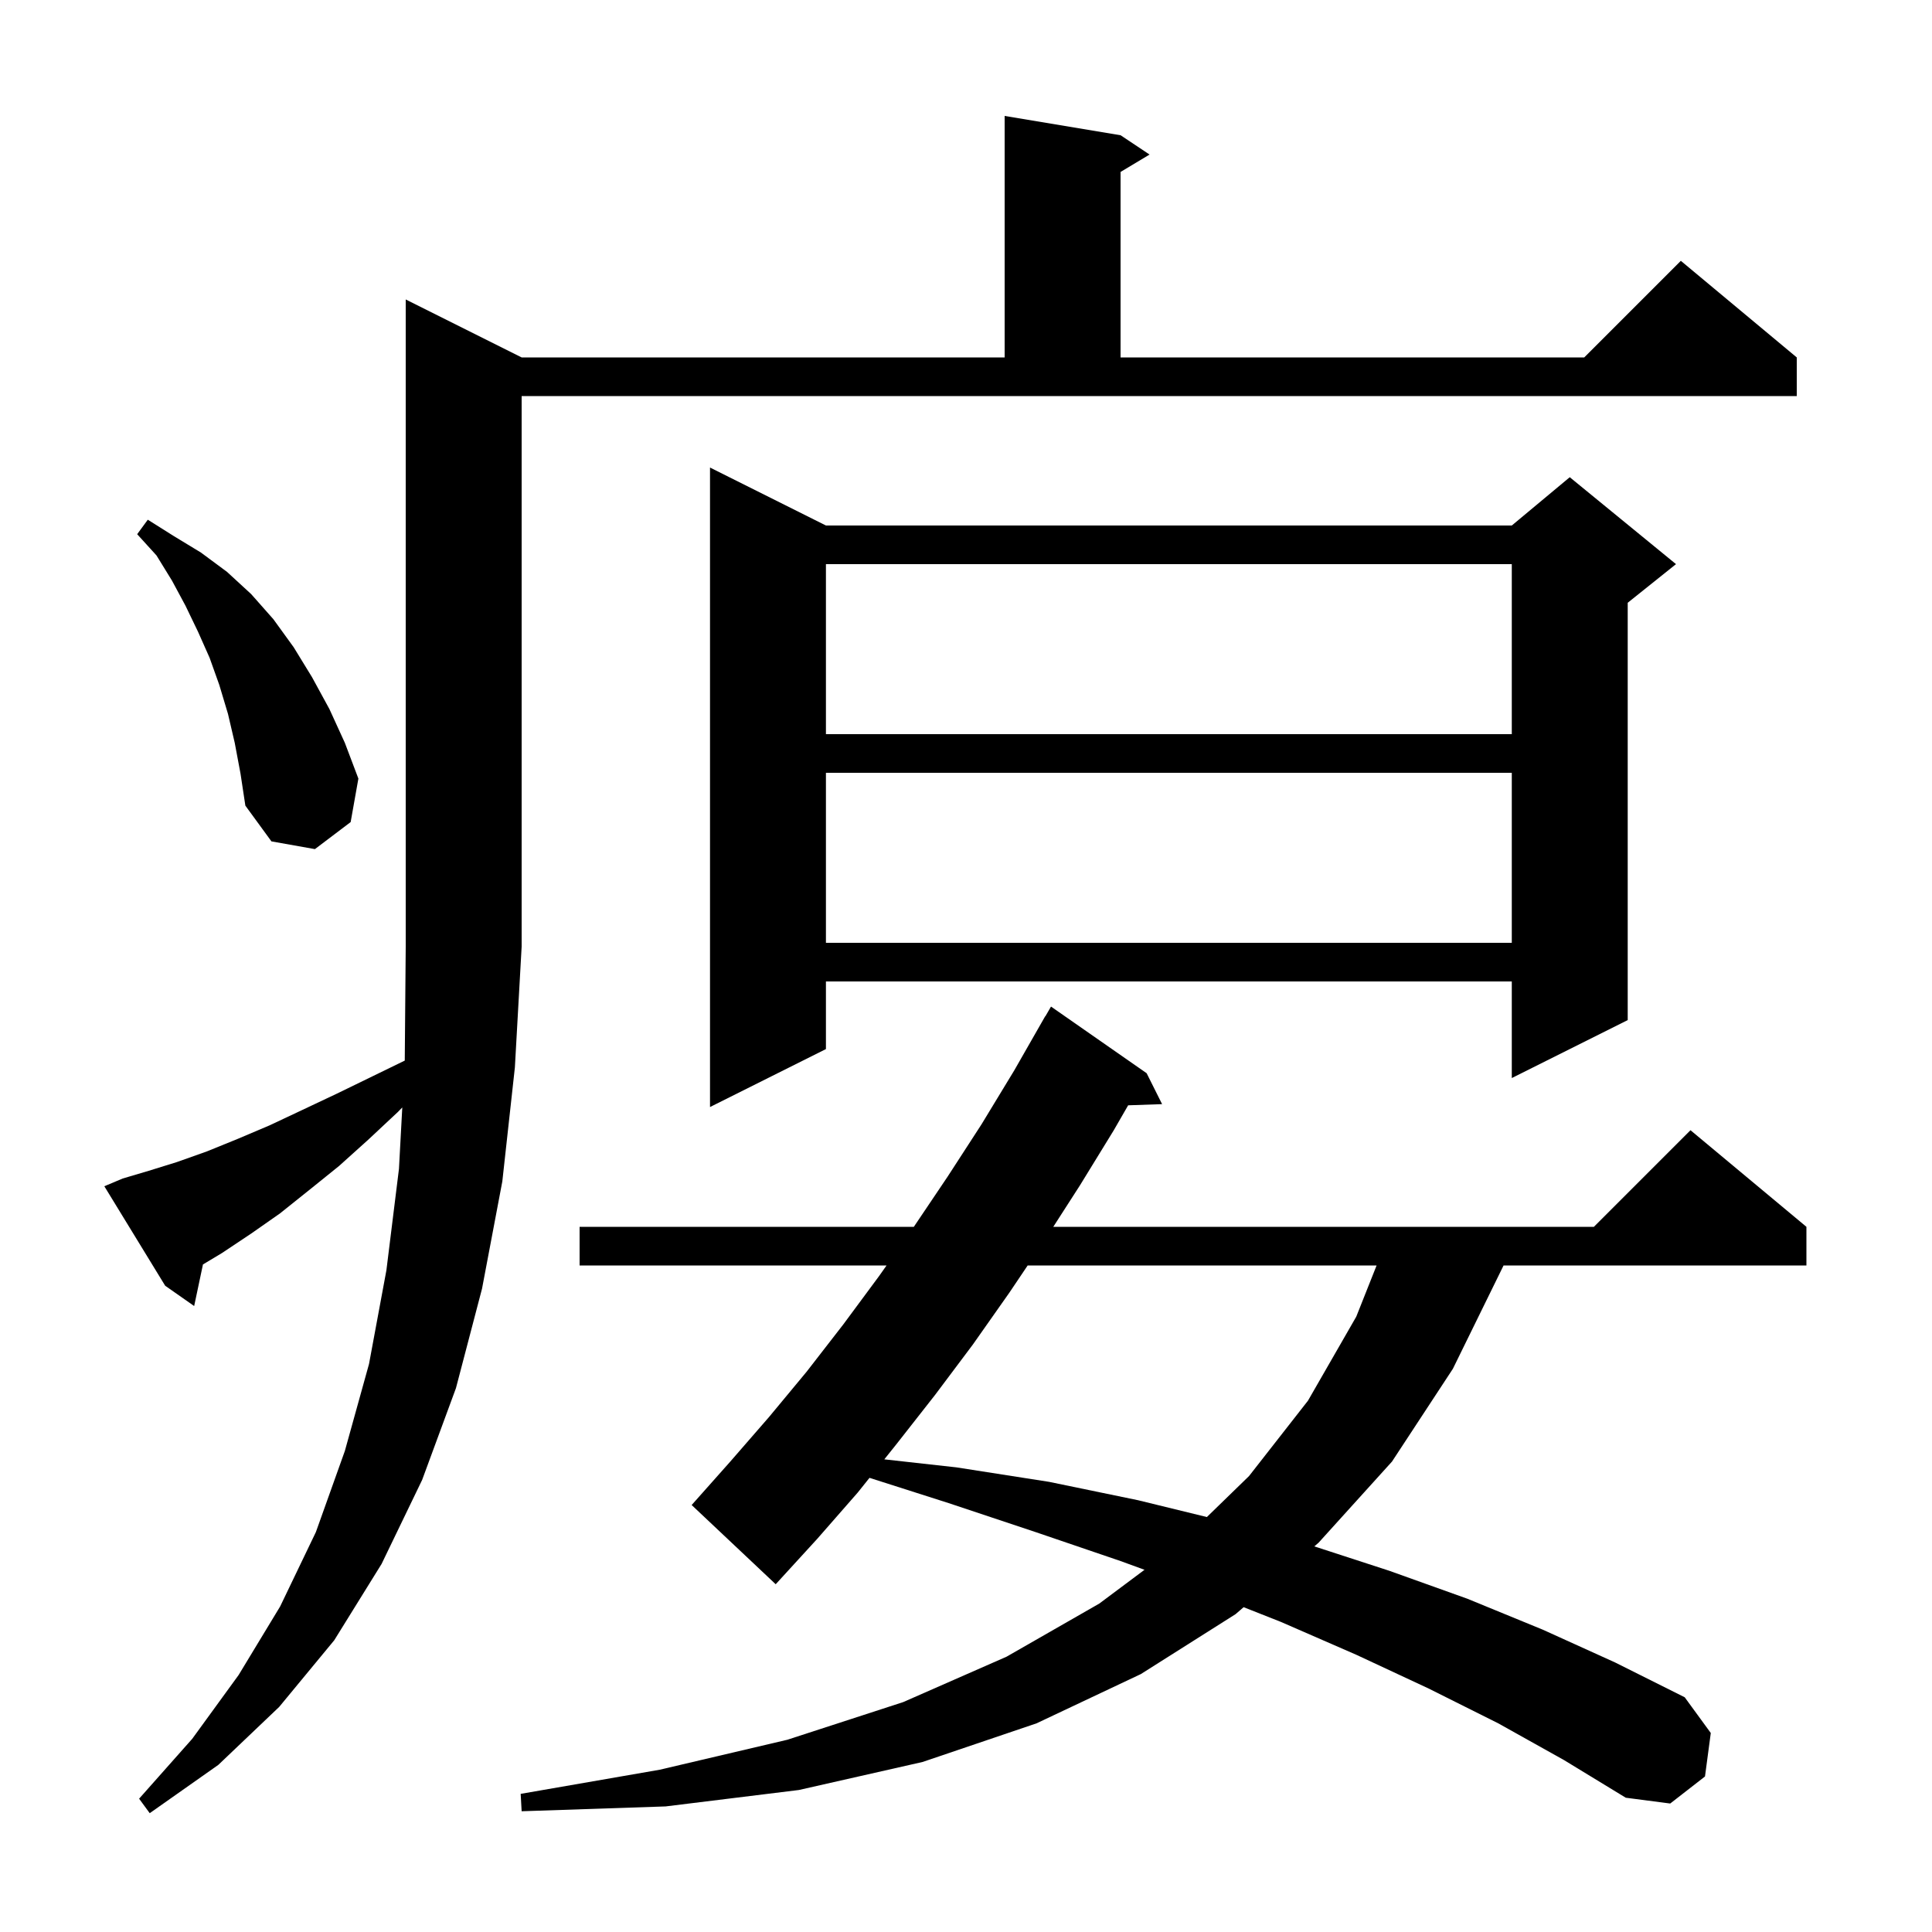 <svg xmlns="http://www.w3.org/2000/svg" xmlns:xlink="http://www.w3.org/1999/xlink" version="1.1" baseProfile="full" viewBox="0 0 200 200" width="200" height="200"><g fill="currentColor"><path d="M 12.7 122.0 L 15.4 121.2 L 18.3 120.3 L 21.4 119.2 L 24.6 117.9 L 27.9 116.5 L 31.3 114.9 L 34.9 113.2 L 38.6 111.4 L 41.901 109.792 L 42.0 98.0 L 42.0 31.0 L 54.0 37.0 L 104.0 37.0 L 104.0 12.0 L 116.0 14.0 L 119.0 16.0 L 116.0 17.8 L 116.0 37.0 L 164.0 37.0 L 174.0 27.0 L 186.0 37.0 L 186.0 41.0 L 54.0 41.0 L 54.0 98.0 L 53.3 110.5 L 52.0 122.3 L 49.9 133.4 L 47.2 143.7 L 43.7 153.2 L 39.5 161.9 L 34.6 169.8 L 28.9 176.7 L 22.6 182.7 L 15.5 187.7 L 14.4 186.2 L 19.9 180.0 L 24.7 173.4 L 29.0 166.3 L 32.7 158.6 L 35.7 150.2 L 38.2 141.2 L 40.0 131.5 L 41.3 121.0 L 41.644 114.642 L 41.2 115.1 L 38.1 118.0 L 35.1 120.7 L 32.0 123.2 L 29.0 125.6 L 26.0 127.7 L 23.0 129.7 L 21.01 130.894 L 20.1 135.2 L 17.1 133.1 L 10.8 122.8 Z M 155.1 178.4 L 147.9 174.8 L 140.4 171.3 L 132.6 167.9 L 128.742 166.376 L 127.9 167.1 L 118.1 173.3 L 107.3 178.4 L 95.5 182.4 L 82.7 185.3 L 68.9 187.0 L 54.0 187.5 L 53.9 185.7 L 68.3 183.2 L 81.5 180.1 L 93.5 176.2 L 104.2 171.5 L 113.8 166.0 L 118.48 162.504 L 116.0 161.6 L 107.2 158.6 L 98.2 155.6 L 90.011 152.986 L 88.8 154.5 L 84.6 159.3 L 80.3 164.0 L 71.6 155.8 L 75.6 151.3 L 79.6 146.7 L 83.5 142.0 L 87.3 137.1 L 91.0 132.1 L 91.776 131.0 L 60.0 131.0 L 60.0 127.0 L 94.6 127.0 L 98.1 121.8 L 101.6 116.4 L 105.0 110.8 L 108.2 105.2 L 108.216 105.209 L 108.8 104.2 L 118.7 111.1 L 120.3 114.3 L 116.786 114.421 L 115.3 117.0 L 111.8 122.7 L 109.036 127.0 L 165.0 127.0 L 175.0 117.0 L 187.0 127.0 L 187.0 131.0 L 155.648 131.0 L 155.6 131.1 L 150.4 141.7 L 144.1 151.3 L 136.5 159.7 L 136.057 160.081 L 143.8 162.6 L 151.9 165.5 L 159.7 168.7 L 167.2 172.1 L 174.4 175.7 L 177.1 179.4 L 176.5 183.9 L 172.9 186.7 L 168.3 186.1 L 161.9 182.2 Z M 106.384 131.0 L 104.5 133.8 L 100.7 139.2 L 96.8 144.4 L 92.8 149.5 L 91.543 151.071 L 99.0 151.9 L 108.6 153.4 L 117.8 155.3 L 124.935 157.044 L 129.3 152.8 L 135.4 145.0 L 140.4 136.3 L 142.505 131.0 Z M 85.5 54.4 L 156.5 54.4 L 162.5 49.4 L 173.5 58.4 L 168.5 62.4 L 168.5 105.6 L 156.5 111.6 L 156.5 101.6 L 85.5 101.6 L 85.5 108.6 L 73.5 114.6 L 73.5 48.4 Z M 85.5 80.0 L 85.5 97.6 L 156.5 97.6 L 156.5 80.0 Z M 24.3 76.9 L 23.6 73.9 L 22.7 70.9 L 21.7 68.1 L 20.5 65.4 L 19.2 62.7 L 17.8 60.1 L 16.2 57.5 L 14.2 55.3 L 15.3 53.8 L 18.0 55.5 L 20.8 57.2 L 23.5 59.2 L 26.0 61.5 L 28.3 64.1 L 30.4 67.0 L 32.3 70.1 L 34.1 73.4 L 35.7 76.9 L 37.1 80.6 L 36.3 85.1 L 32.6 87.9 L 28.1 87.1 L 25.4 83.4 L 24.9 80.1 Z M 85.5 58.4 L 85.5 76.0 L 156.5 76.0 L 156.5 58.4 Z "/></g></svg>